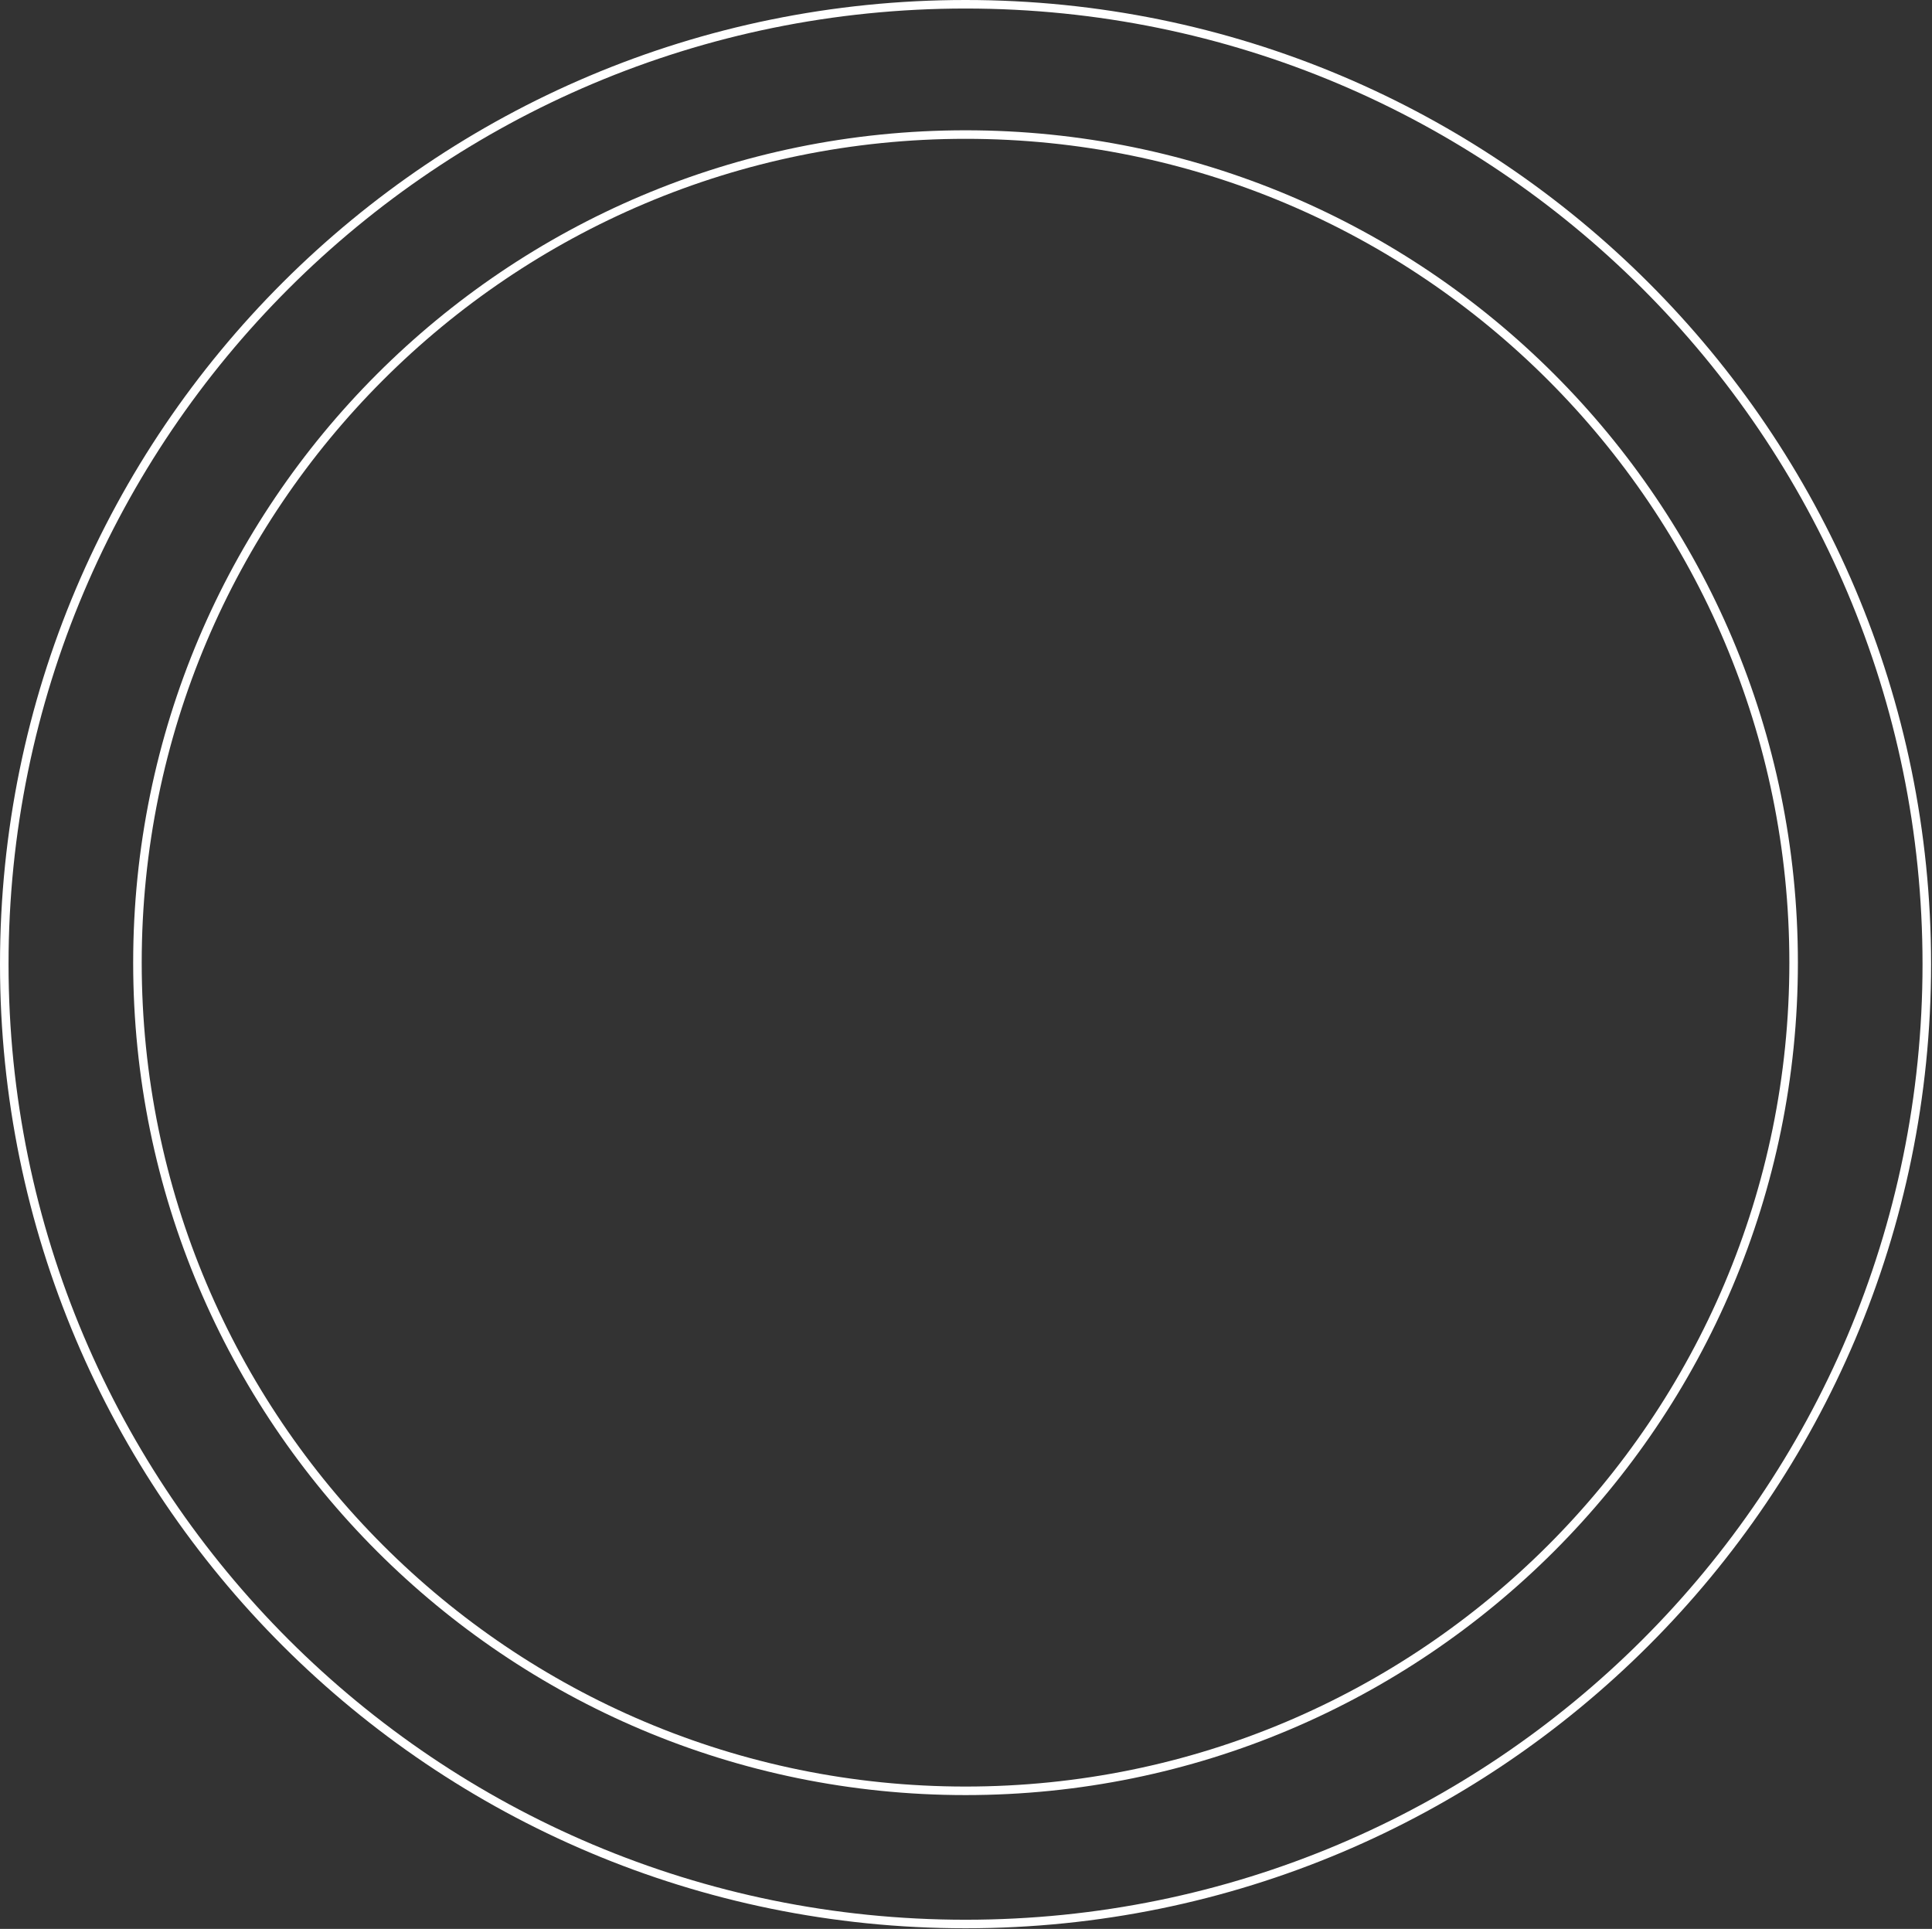 <svg width="603" height="602" viewBox="0 0 603 602" fill="none" xmlns="http://www.w3.org/2000/svg">
<rect x="0" y="0" width="603" height="602" fill="#333333" stroke="none"/>
<path fill-rule="evenodd" clip-rule="evenodd" d="M301.355 557.577C443.361 557.577 558.48 442.458 558.48 300.452C558.48 158.446 443.361 43.327 301.355 43.327C159.349 43.327 44.23 158.446 44.23 300.452C44.23 442.458 159.349 557.577 301.355 557.577ZM301.355 560.242C444.832 560.242 561.144 443.93 561.144 300.452C561.144 156.974 444.832 40.663 301.355 40.663C157.877 40.663 41.565 156.974 41.565 300.452C41.565 443.93 157.877 560.242 301.355 560.242Z" fill="white"/>
<path fill-rule="evenodd" clip-rule="evenodd" d="M301.356 599.145C466.317 599.145 600.044 465.618 600.044 300.904C600.044 136.19 466.317 2.663 301.356 2.663C136.394 2.663 2.667 136.19 2.667 300.904C2.667 465.618 136.394 599.145 301.356 599.145ZM301.356 601.808C467.79 601.808 602.711 467.088 602.711 300.904C602.711 134.719 467.79 0 301.356 0C134.922 0 0 134.719 0 300.904C0 467.088 134.922 601.808 301.356 601.808Z" fill="white"/>
</svg>
